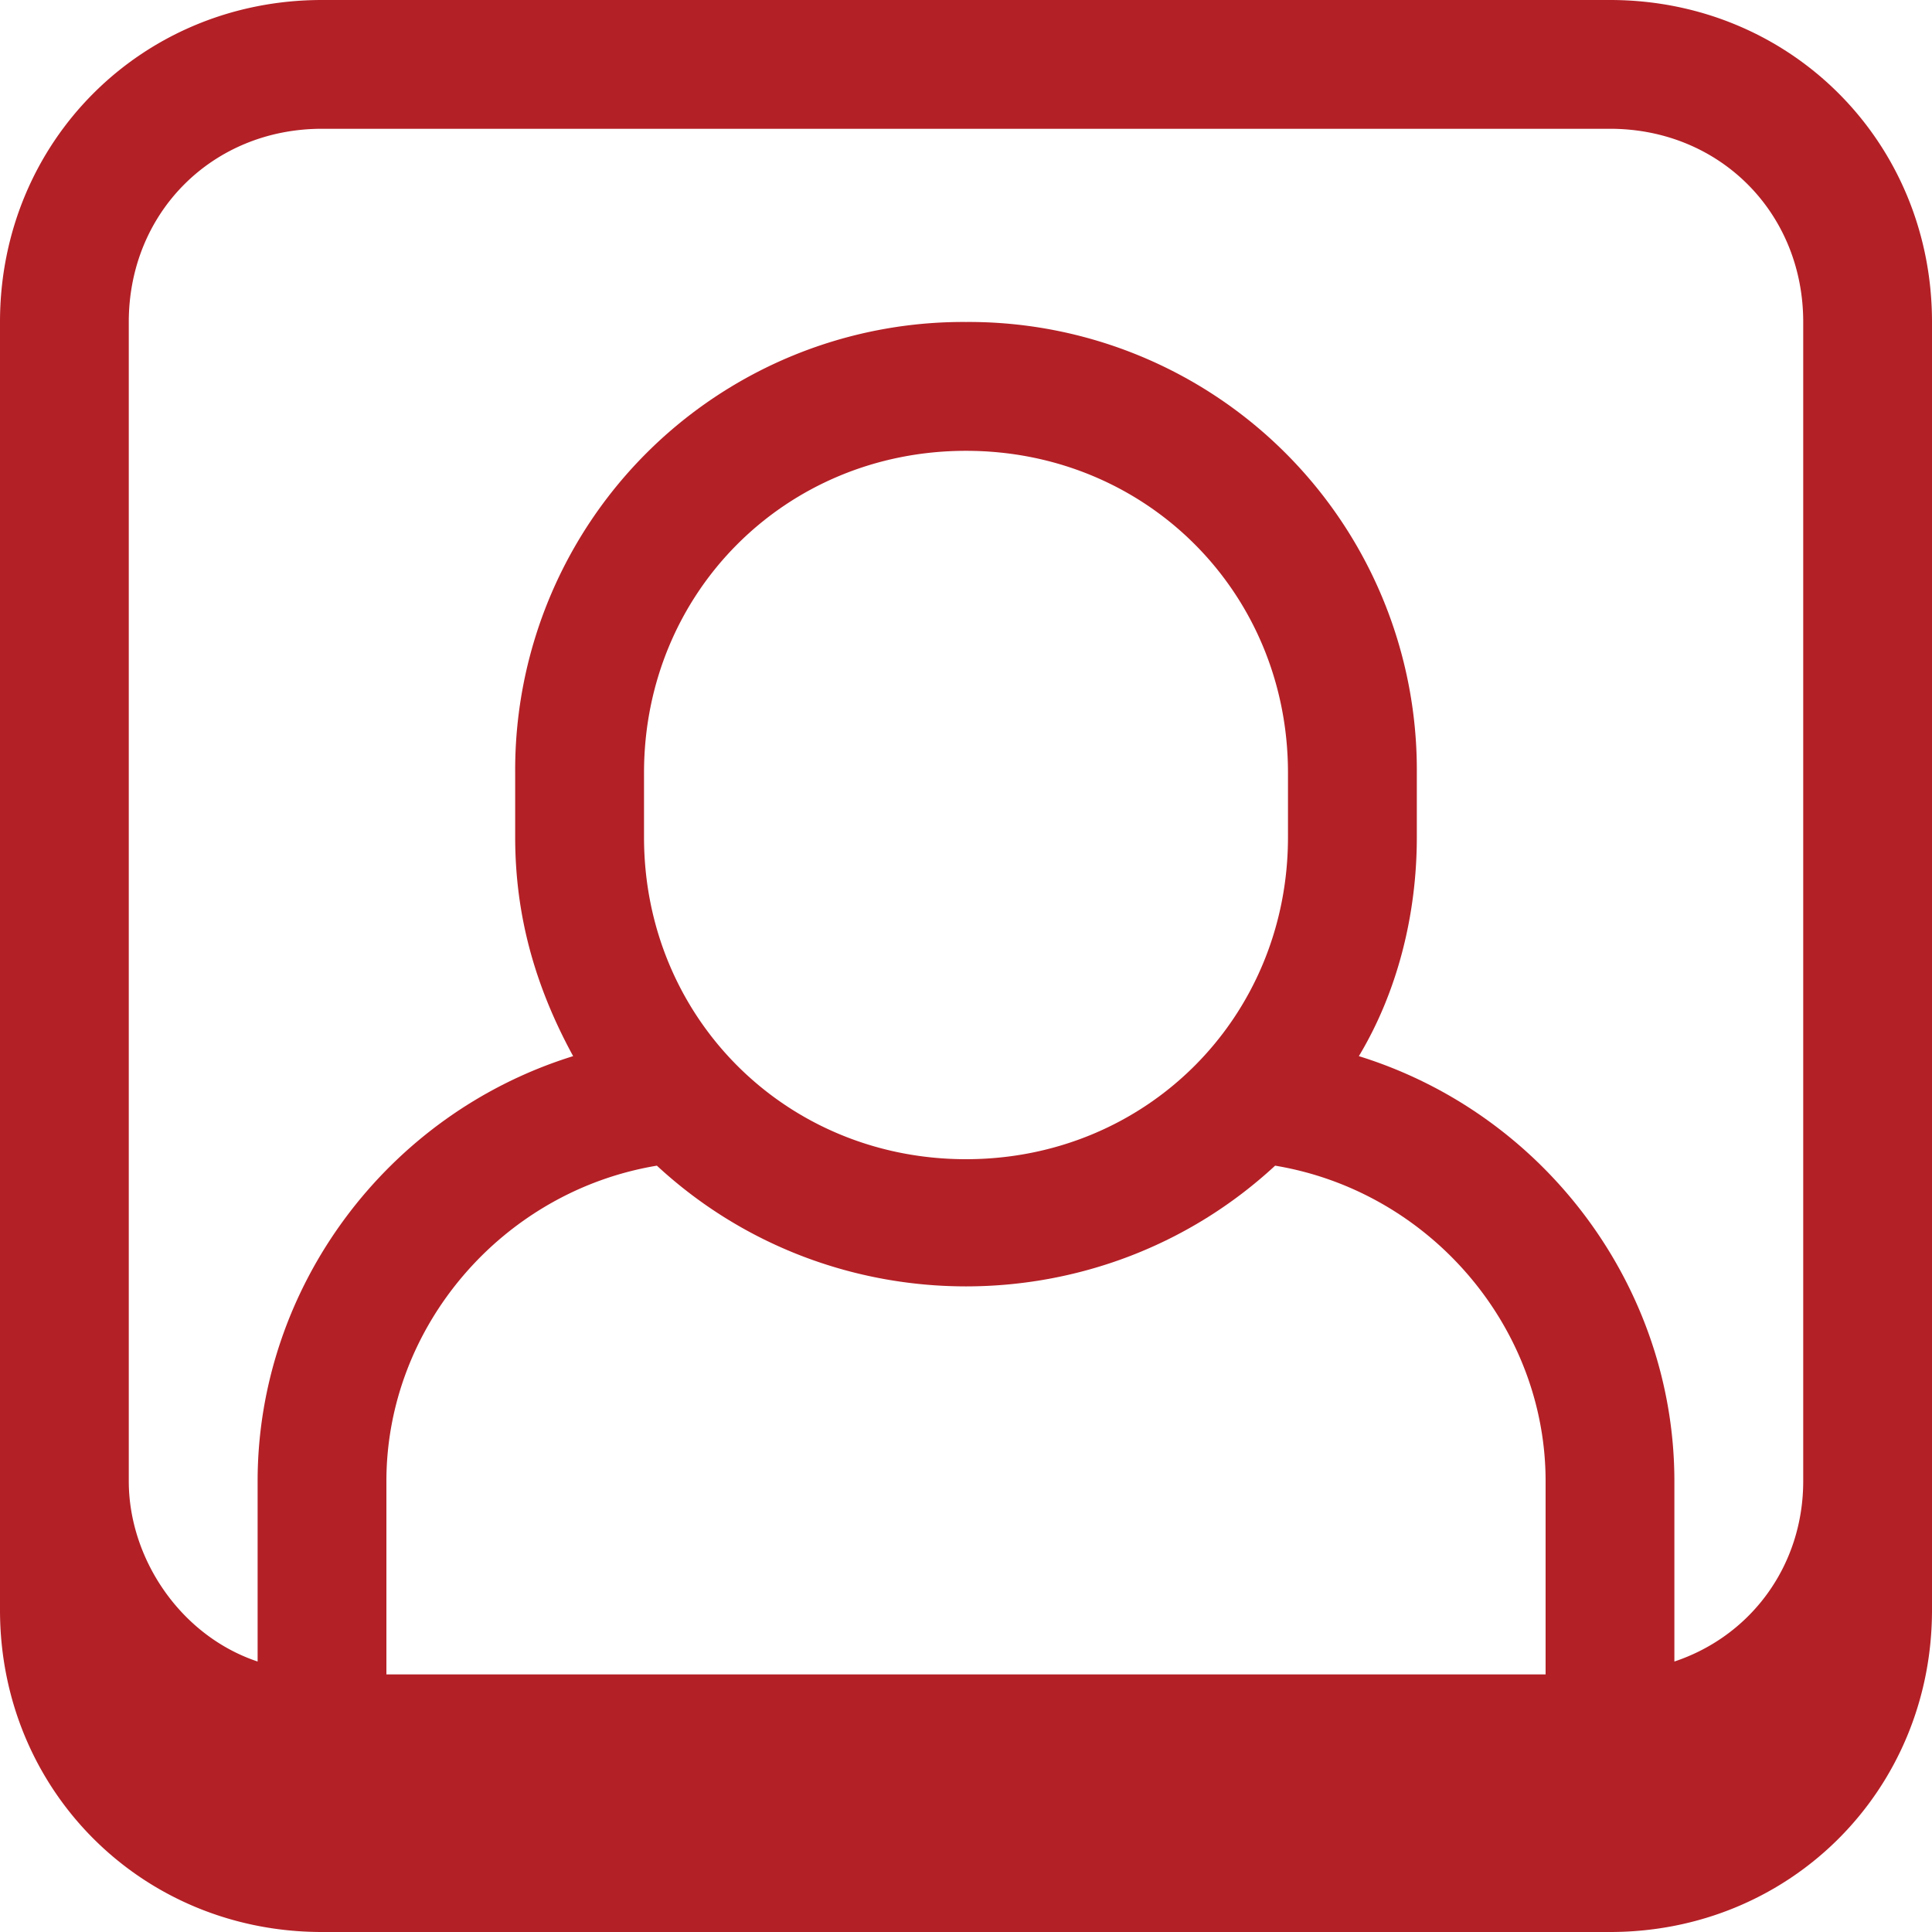 <svg width="32" height="32" viewBox="0 0 32 32" xmlns="http://www.w3.org/2000/svg">
    <path d="M26.667 0H5.333C2.347 0 0 2.347 0 5.333v21.334C0 29.653 2.347 32 5.333 32h21.334C29.653 32 32 29.653 32 26.667V5.333C32 2.347 29.653 0 26.667 0zm-5.334 13.867c0 2.986-2.346 5.333-5.333 5.333s-5.333-2.347-5.333-5.333V12.8c0-2.987 2.346-5.333 5.333-5.333s5.333 2.346 5.333 5.333v1.067zm-10.453 5.44c2.88 2.666 7.36 2.666 10.24 0 2.56.426 4.48 2.666 4.48 5.226v3.2H6.4v-3.2c0-2.56 1.92-4.8 4.48-5.226zM2.133 5.333c0-1.813 1.387-3.2 3.2-3.2h21.334c1.813 0 3.2 1.387 3.2 3.2v19.2c0 1.387-.854 2.56-2.134 2.987v-2.987c0-3.2-2.133-6.08-5.226-7.04.64-1.066.96-2.346.96-3.626V12.8A7.42 7.42 0 0 0 16 5.333 7.42 7.42 0 0 0 8.533 12.8v1.067c0 1.28.32 2.453.96 3.626-3.093.96-5.226 3.84-5.226 7.04v2.987c-1.28-.427-2.134-1.707-2.134-2.987v-19.2z" fill="#B32026" fill-rule="nonzero"/>
</svg>
